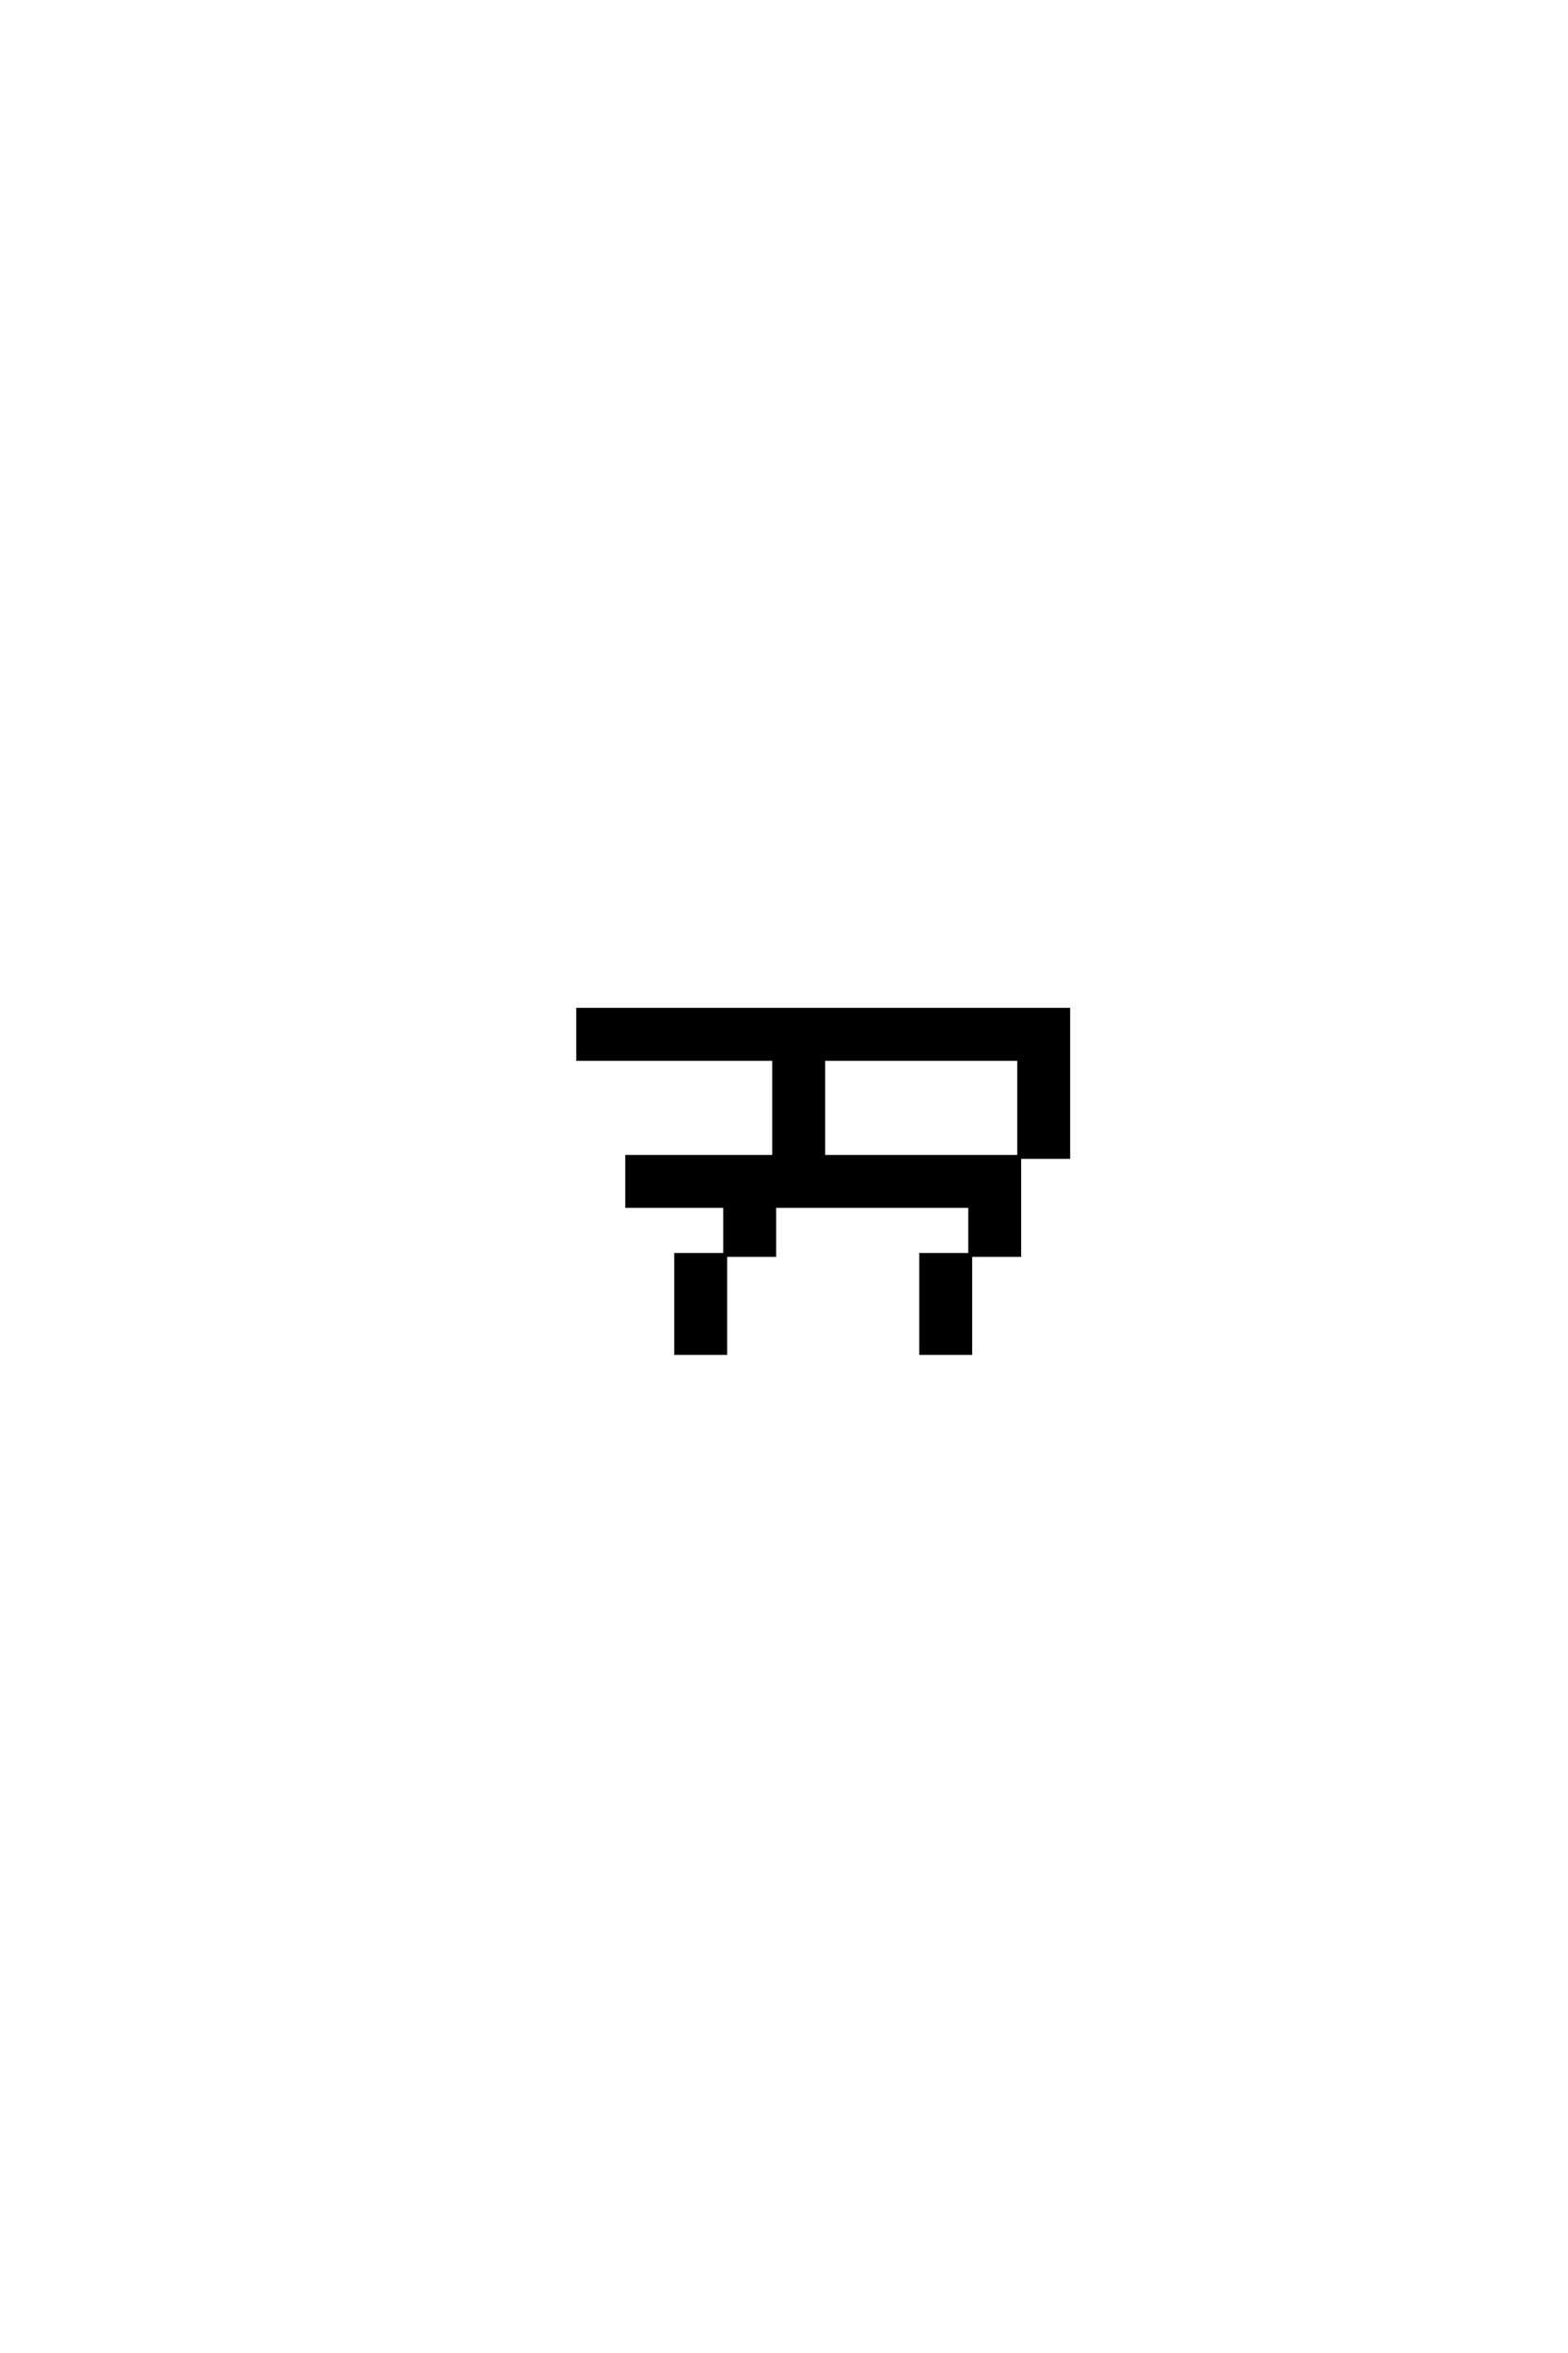 <?xml version='1.0' encoding='UTF-8'?>
<!DOCTYPE svg PUBLIC "-//W3C//DTD SVG 1.0//EN"
    "http://www.w3.org/TR/2001/REC-SVG-20010904/DTD/svg10.dtd">

<svg xmlns='http://www.w3.org/2000/svg' version='1.0'
     width='40.0' height='60.0'>

 <g transform='scale(0.1 -0.1) translate(110.0 -370.0)'>
  <path d='M62.5 37.5
L62.5 25
L75 25
L75 37.5
L75 50
L62.5 50
L62.5 37.5
L62.5 37.5
M125 37.5
L125 25
L137.5 25
L137.5 37.5
L137.5 50
L125 50
L125 37.5
L125 37.5
M75 50
L87.5 50
L87.5 62.5
L137.5 62.5
L137.5 50
L150 50
L150 62.5
L150 75
L100 75
L100 87.5
L100 100
L150 100
L150 87.5
L150 75
L162.5 75
L162.5 87.5
L162.5 100
L162.5 112.5
L37.5 112.5
L37.5 100
L87.5 100
L87.5 87.5
L87.5 75
L50 75
L50 62.5
L75 62.5
L75 50
'
        style='fill: #000000; stroke: #000000'/>

 </g>
</svg>
